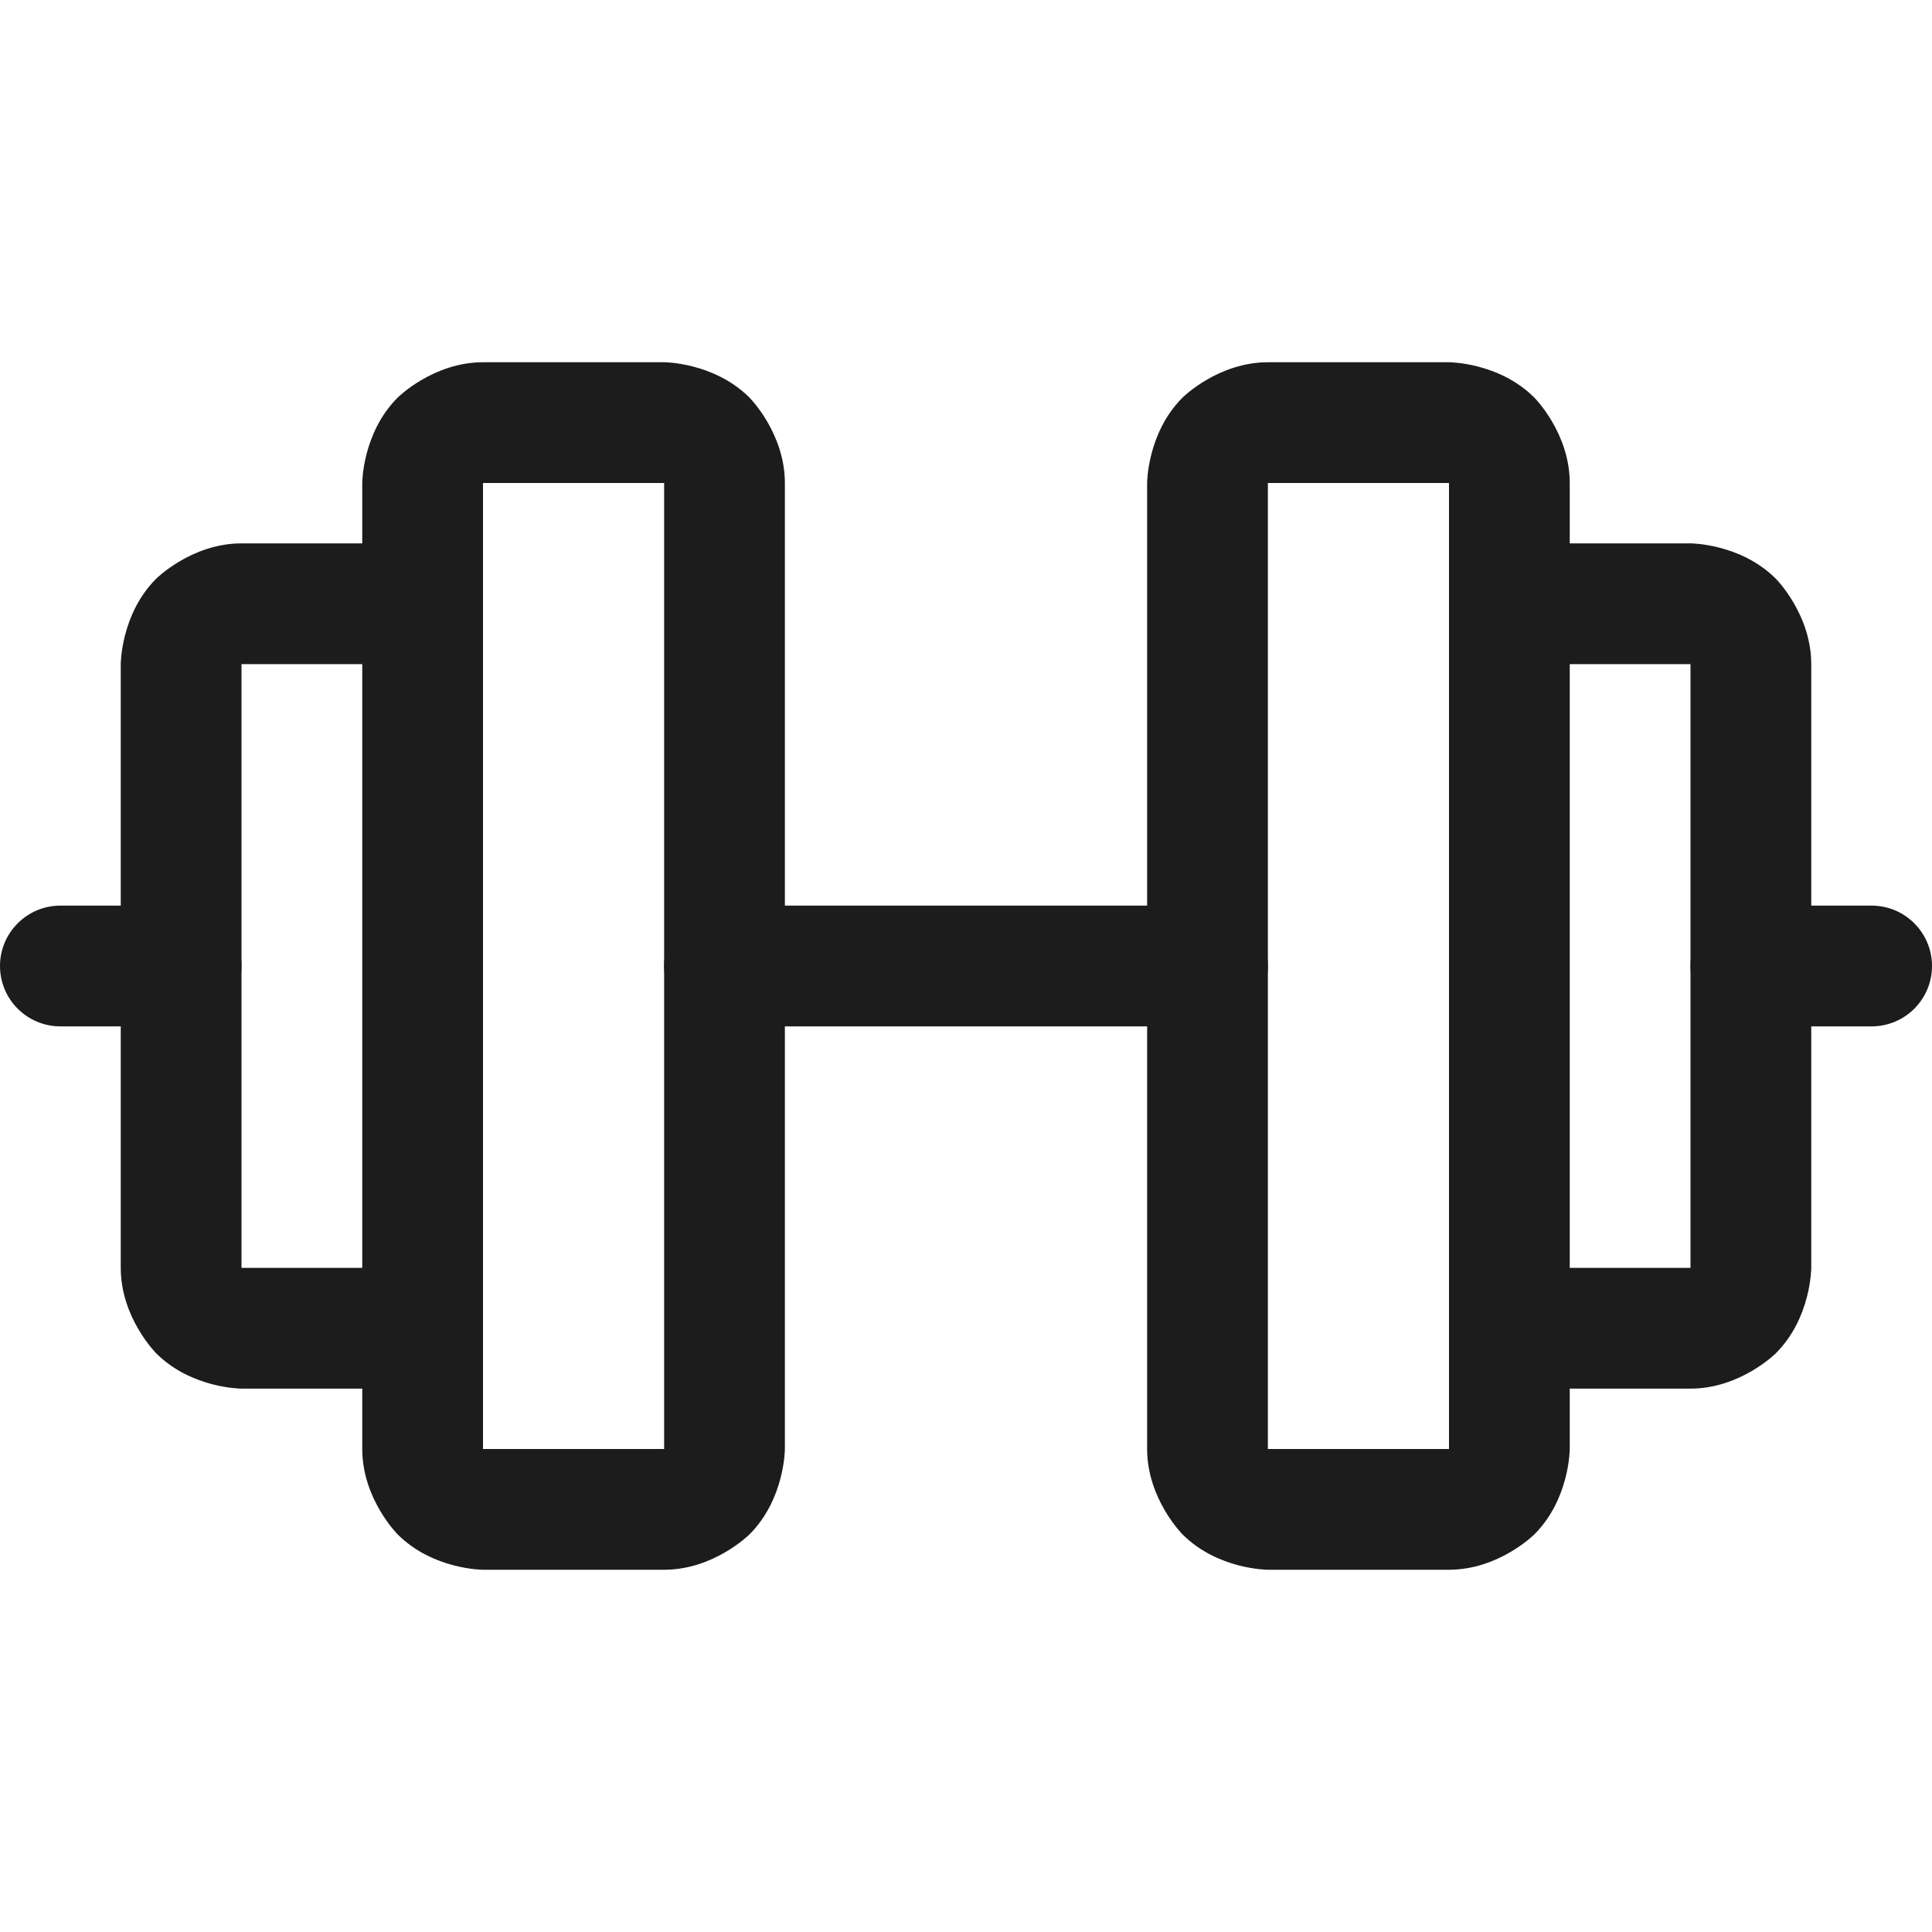 <svg width="32" height="32" viewBox="0 0 32 32" fill="none" xmlns="http://www.w3.org/2000/svg">
<path fill-rule="evenodd" clip-rule="evenodd" d="M6 8C6 8 6 7.172 6.586 6.586C6.586 6.586 7.172 6 8 6H11C11 6 11.828 6 12.414 6.586C12.414 6.586 13 7.172 13 8V24C13 24 13 24.828 12.414 25.414C12.414 25.414 11.828 26 11 26H8C8 26 7.172 26 6.586 25.414C6.586 25.414 6 24.828 6 24V8ZM8 8V24H11V8H8Z" fill="#1C1C1C"/>
<path fill-rule="evenodd" clip-rule="evenodd" d="M19 8C19 8 19 7.172 19.586 6.586C19.586 6.586 20.172 6 21 6H24C24 6 24.828 6 25.414 6.586C25.414 6.586 26 7.172 26 8V24C26 24 26 24.828 25.414 25.414C25.414 25.414 24.828 26 24 26H21C21 26 20.172 26 19.586 25.414C19.586 25.414 19 24.828 19 24V8ZM21 8V24H24V8H21Z" fill="#1C1C1C"/>
<path d="M28 21H25C24.448 21 24 21.448 24 22C24 22.552 24.448 23 25 23H28C28.828 23 29.414 22.414 29.414 22.414C30 21.828 30 21 30 21V11C30 10.172 29.414 9.586 29.414 9.586C28.828 9 28 9 28 9H25C24.448 9 24 9.448 24 10C24 10.552 24.448 11 25 11H28V21Z" fill="#1C1C1C"/>
<path d="M4 11H7C7.552 11 8 10.552 8 10C8 9.448 7.552 9 7 9H4C3.172 9 2.586 9.586 2.586 9.586C2 10.172 2 11 2 11V21C2 21.828 2.586 22.414 2.586 22.414C3.172 23 4 23 4 23H7C7.552 23 8 22.552 8 22C8 21.448 7.552 21 7 21H4V11Z" fill="#1C1C1C"/>
<path d="M12 17H20C20.552 17 21 16.552 21 16C21 15.448 20.552 15 20 15H12C11.448 15 11 15.448 11 16C11 16.552 11.448 17 12 17Z" fill="#1C1C1C"/>
<path d="M28 16C28 16.552 28.448 17 29 17H31C31.552 17 32 16.552 32 16C32 15.448 31.552 15 31 15H29C28.448 15 28 15.448 28 16Z" fill="#1C1C1C"/>
<path d="M0 16C0 16.552 0.448 17 1 17H3C3.552 17 4 16.552 4 16C4 15.448 3.552 15 3 15H1C0.448 15 0 15.448 0 16Z" fill="#1C1C1C"/>
</svg>
